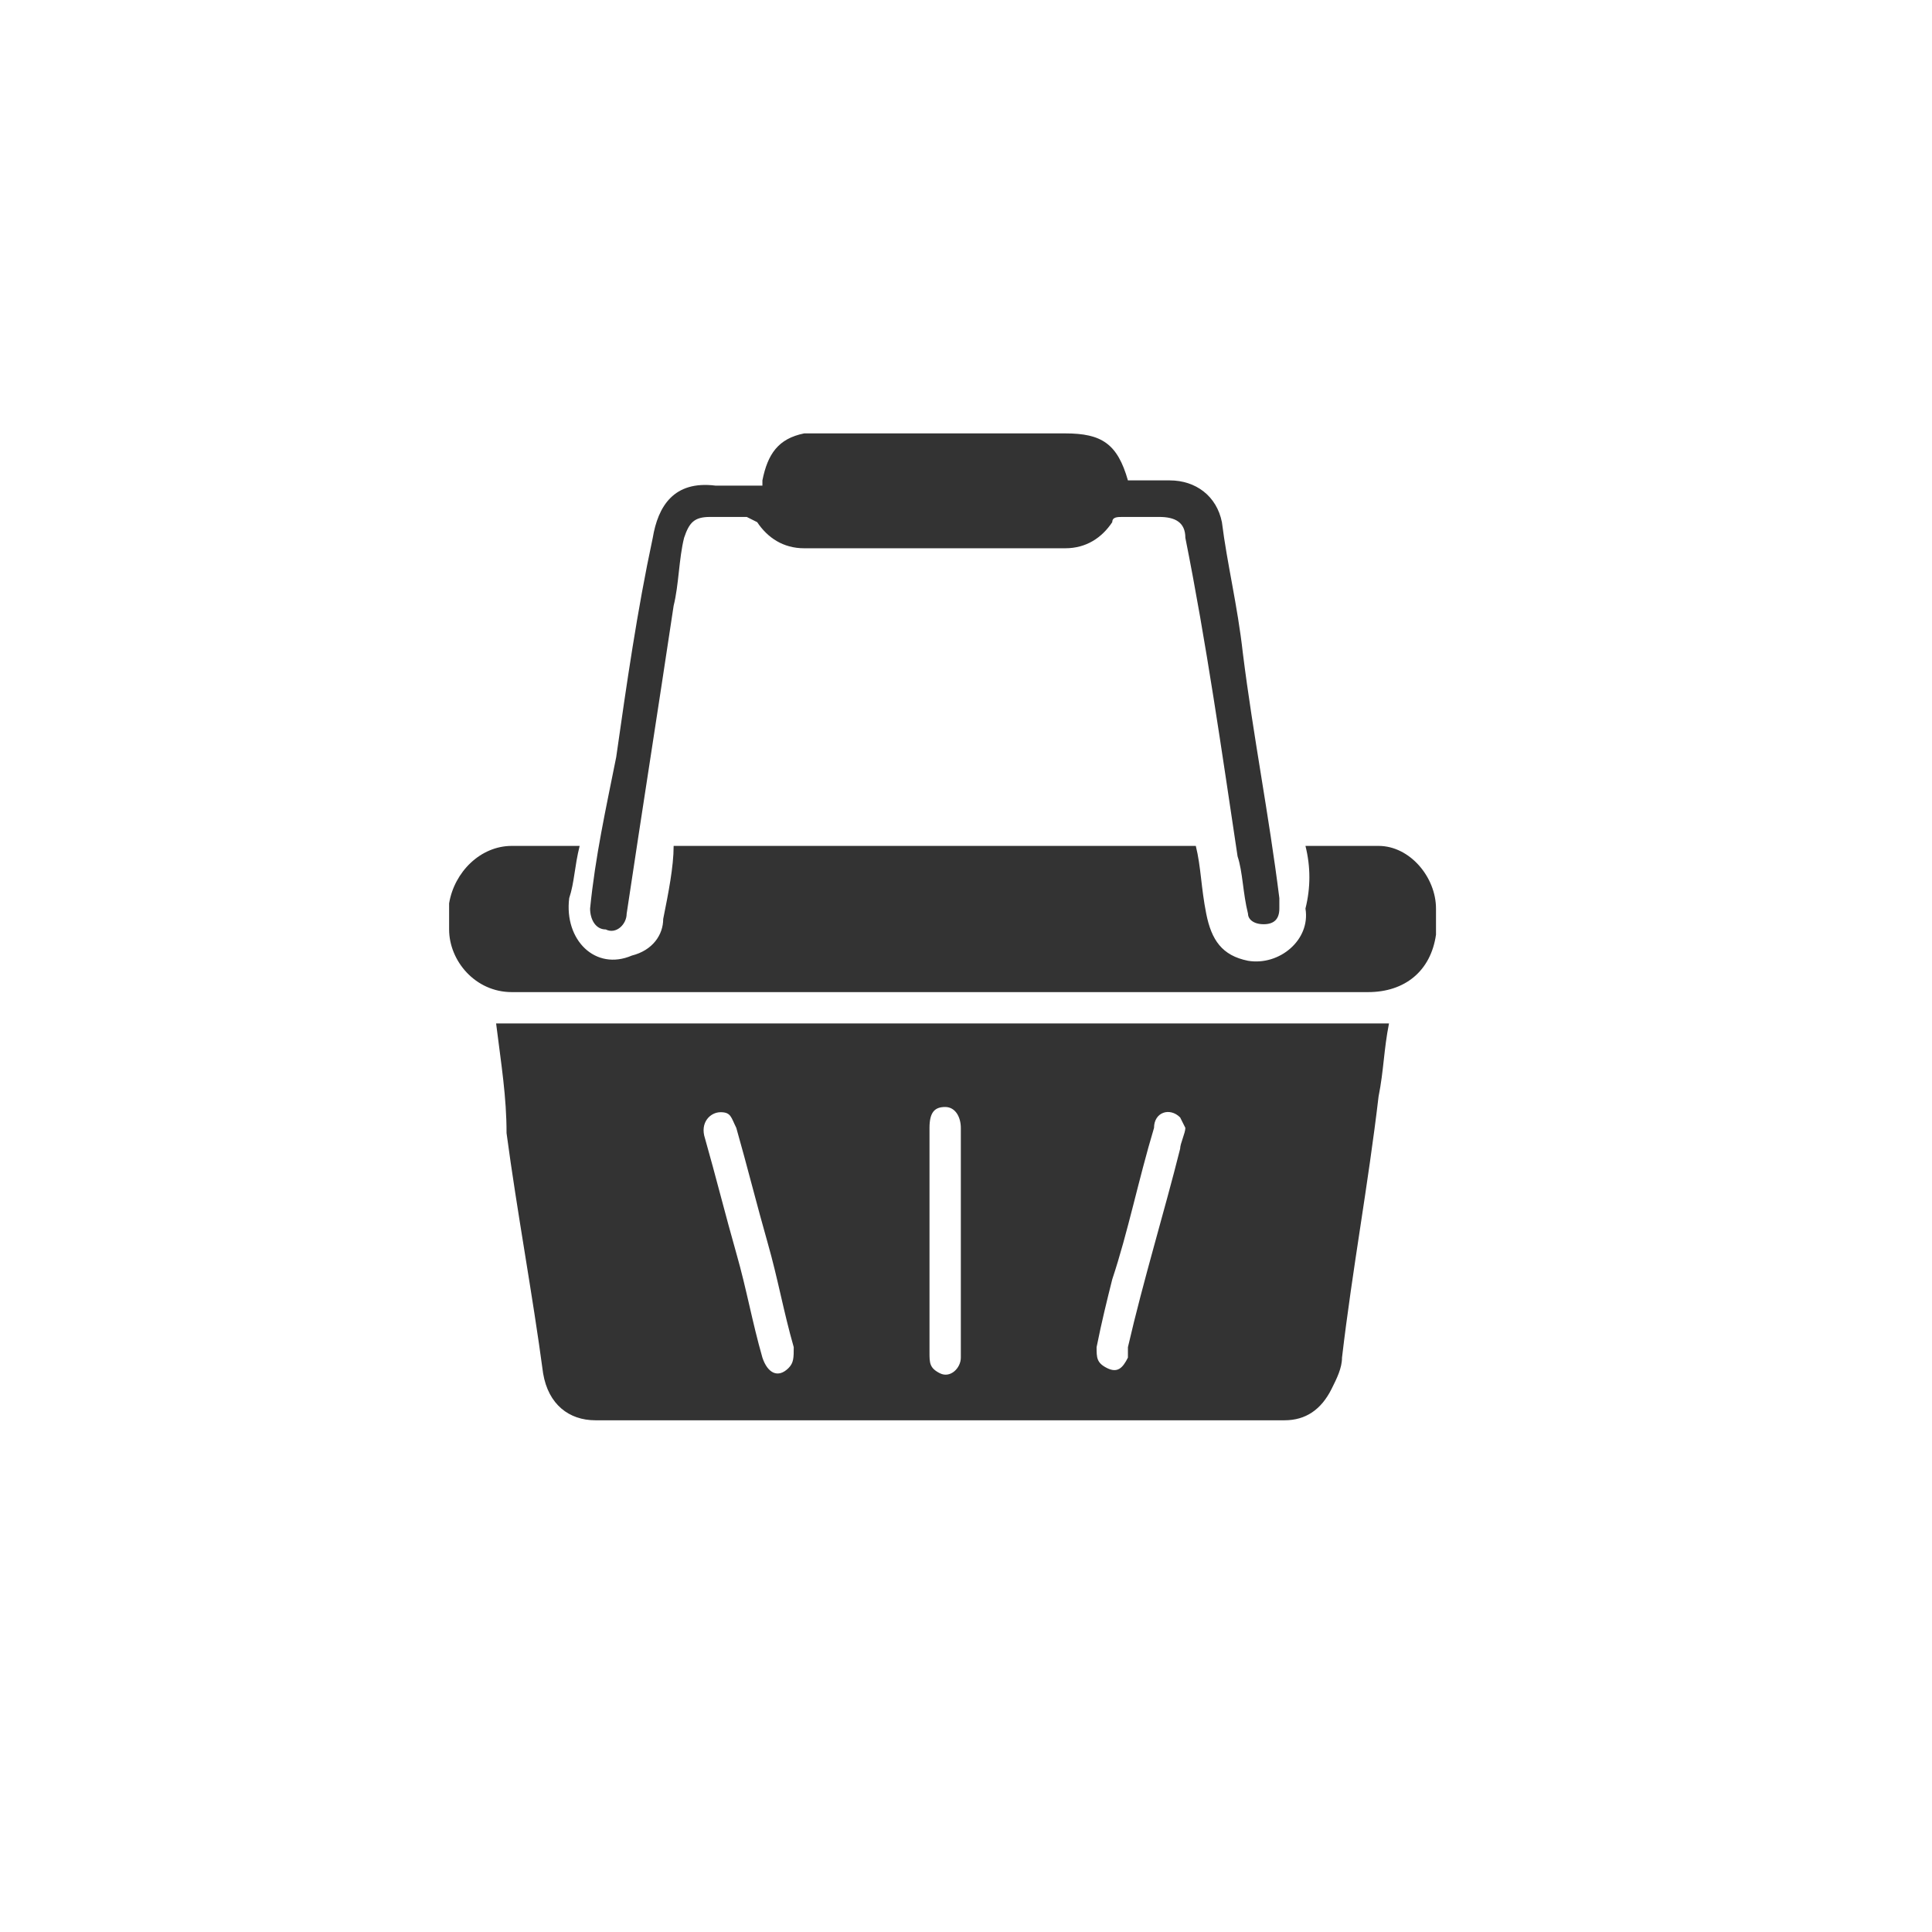 <svg width="37" height="37" viewBox="0 0 37 37" fill="none" xmlns="http://www.w3.org/2000/svg">
<path d="M9.501 19.6H26.601C26.501 20.1 26.501 20.5 26.401 21C26.201 22.7 25.901 24.3 25.701 26C25.701 26.2 25.601 26.4 25.501 26.6C25.301 27 25.001 27.2 24.601 27.2C20.201 27.2 15.801 27.2 11.401 27.2C10.901 27.2 10.501 26.9 10.401 26.3C10.201 24.8 9.901 23.2 9.701 21.7C9.701 21 9.601 20.4 9.501 19.6ZM18.401 23.7C18.401 23 18.401 22.3 18.401 21.6C18.401 21.4 18.301 21.2 18.101 21.2C17.901 21.2 17.801 21.3 17.801 21.6C17.801 22.1 17.801 22.6 17.801 23.1C17.801 24 17.801 25 17.801 25.9C17.801 26.1 17.801 26.2 18.001 26.3C18.201 26.4 18.401 26.2 18.401 26C18.401 25.2 18.401 24.4 18.401 23.7ZM13.801 21.3C13.601 21.3 13.401 21.5 13.501 21.8C13.701 22.5 13.901 23.3 14.101 24C14.301 24.7 14.401 25.3 14.601 26C14.701 26.3 14.901 26.4 15.101 26.2C15.201 26.1 15.201 26 15.201 25.8C15.001 25.1 14.901 24.5 14.701 23.8C14.501 23.1 14.301 22.3 14.101 21.6C14.001 21.4 14.001 21.3 13.801 21.3ZM22.701 21.6L22.601 21.4C22.401 21.2 22.101 21.3 22.101 21.6C21.801 22.6 21.601 23.6 21.301 24.5C21.201 24.9 21.101 25.3 21.001 25.8C21.001 26 21.001 26.1 21.201 26.2C21.401 26.3 21.501 26.2 21.601 26V25.8C21.901 24.5 22.301 23.2 22.601 22C22.601 21.9 22.701 21.7 22.701 21.6Z" fill="#333"/>
<path d="M25.001 16.2C25.501 16.2 25.901 16.2 26.401 16.2C27.001 16.2 27.501 16.8 27.501 17.4C27.501 17.6 27.501 17.8 27.501 17.9C27.401 18.6 26.901 19 26.201 19C20.901 19 15.701 19 10.401 19C10.201 19 10.001 19 9.801 19C9.101 19 8.601 18.4 8.601 17.8C8.601 17.6 8.601 17.5 8.601 17.3C8.701 16.7 9.201 16.2 9.801 16.2C10.201 16.2 10.601 16.2 11.101 16.2C11.001 16.6 11.001 16.9 10.901 17.2C10.801 18 11.401 18.6 12.101 18.3C12.501 18.2 12.701 17.9 12.701 17.6C12.801 17.1 12.901 16.6 12.901 16.2H22.901C23.001 16.6 23.001 17 23.101 17.5C23.201 18 23.401 18.3 23.901 18.4C24.501 18.5 25.101 18 25.001 17.4C25.101 17 25.101 16.6 25.001 16.2Z" fill="#333"/>
<path d="M14.601 9.2C14.701 8.7 14.901 8.4 15.401 8.3C15.501 8.3 15.601 8.3 15.701 8.3C17.301 8.3 18.901 8.3 20.401 8.3C21.101 8.3 21.401 8.5 21.601 9.2C21.901 9.2 22.101 9.2 22.401 9.2C22.901 9.2 23.301 9.5 23.401 10C23.501 10.8 23.701 11.6 23.801 12.5C24.001 14.1 24.301 15.6 24.501 17.2V17.4C24.501 17.6 24.401 17.7 24.201 17.7C24.001 17.7 23.901 17.6 23.901 17.5C23.801 17.1 23.801 16.7 23.701 16.4C23.401 14.4 23.101 12.3 22.701 10.3C22.701 10 22.501 9.9 22.201 9.9C22.001 9.9 21.701 9.9 21.501 9.9C21.401 9.9 21.301 9.9 21.301 10C21.101 10.3 20.801 10.5 20.401 10.5H15.401C15.001 10.5 14.701 10.3 14.501 10L14.301 9.9C14.101 9.9 13.801 9.9 13.601 9.9C13.301 9.9 13.201 10 13.101 10.3C13.001 10.7 13.001 11.2 12.901 11.6C12.601 13.6 12.301 15.5 12.001 17.5C12.001 17.7 11.801 17.9 11.601 17.8C11.401 17.8 11.301 17.6 11.301 17.4C11.401 16.4 11.601 15.5 11.801 14.5C12.001 13.1 12.201 11.7 12.501 10.3C12.601 9.7 12.901 9.2 13.701 9.3C13.901 9.3 14.101 9.3 14.301 9.3H14.601V9.2Z" fill="#333"/>
</svg>
